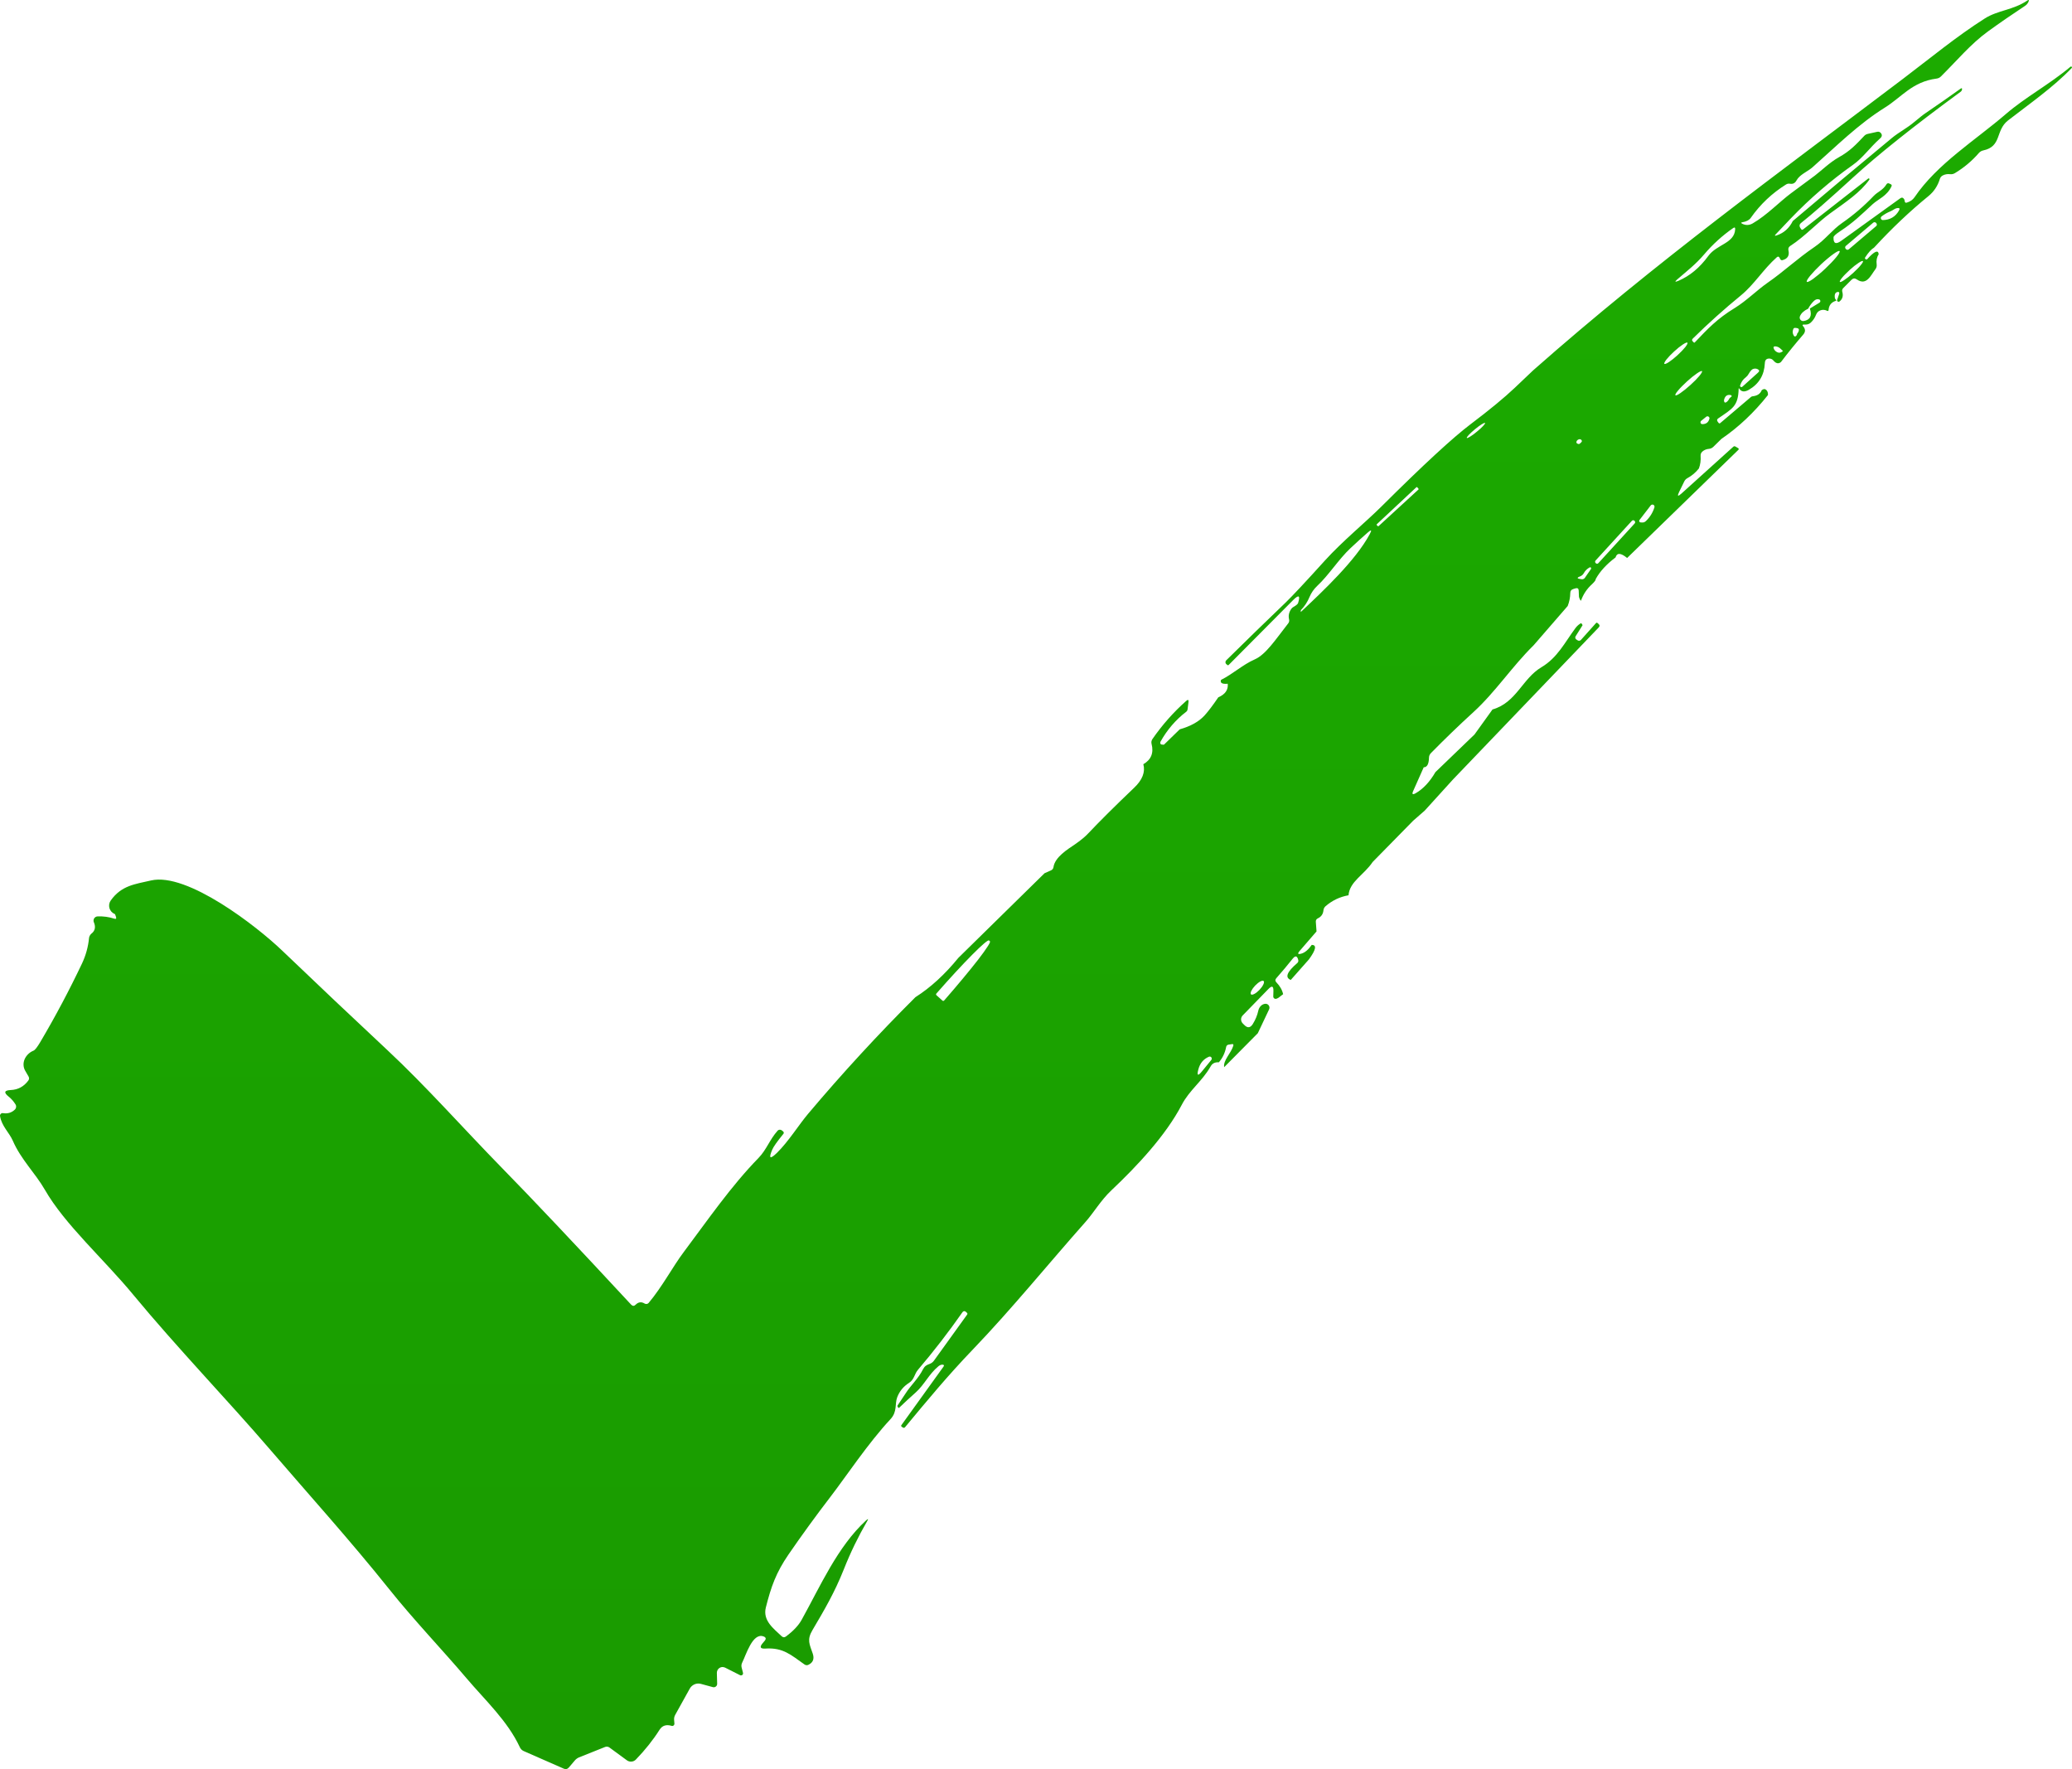 <?xml version="1.0" encoding="UTF-8"?> <svg xmlns="http://www.w3.org/2000/svg" viewBox="0 0 41 35" fill="none"> <path d="M35.437 4.32L35.139 4.634C35.112 4.662 35.117 4.67 35.154 4.658C35.298 4.61 35.405 4.515 35.475 4.373C36.128 3.818 36.784 3.269 37.441 2.726C37.491 2.684 37.588 2.617 37.731 2.524C37.867 2.436 37.984 2.317 38.108 2.234C38.339 2.077 38.568 1.917 38.794 1.755C38.819 1.737 38.829 1.743 38.823 1.774C38.82 1.791 38.81 1.806 38.794 1.817C37.872 2.493 37.165 3.056 36.672 3.507C36.199 3.94 35.852 4.243 35.633 4.416C35.621 4.425 35.612 4.439 35.61 4.454C35.607 4.469 35.61 4.485 35.618 4.498L35.636 4.527C35.648 4.548 35.663 4.551 35.681 4.537L36.969 3.531C36.972 3.529 36.975 3.529 36.979 3.529C36.983 3.529 36.986 3.531 36.988 3.534C36.991 3.536 36.992 3.539 36.993 3.543C36.993 3.547 36.992 3.55 36.991 3.553C36.813 3.806 36.532 3.992 36.22 4.217C35.964 4.401 35.717 4.677 35.423 4.867C35.392 4.888 35.381 4.916 35.389 4.952C35.413 5.055 35.373 5.12 35.271 5.147C35.263 5.149 35.254 5.149 35.246 5.145C35.239 5.142 35.232 5.136 35.228 5.128C35.223 5.119 35.219 5.11 35.214 5.101C35.2 5.073 35.182 5.07 35.158 5.09C34.89 5.328 34.716 5.624 34.451 5.842C34.12 6.113 33.802 6.398 33.497 6.698C33.478 6.717 33.477 6.736 33.496 6.755L33.514 6.773C33.522 6.781 33.529 6.781 33.537 6.773C33.794 6.503 33.977 6.307 34.326 6.094C34.562 5.949 34.765 5.741 34.978 5.593C35.304 5.367 35.548 5.129 35.913 4.88C36.121 4.737 36.253 4.549 36.45 4.412C36.677 4.255 36.885 4.076 37.075 3.877C37.154 3.794 37.258 3.764 37.329 3.646C37.334 3.637 37.342 3.63 37.352 3.627C37.362 3.624 37.372 3.625 37.382 3.63L37.414 3.645C37.432 3.653 37.437 3.667 37.429 3.685C37.338 3.881 37.167 3.937 37.055 4.04C36.833 4.245 36.67 4.406 36.413 4.574C36.325 4.632 36.281 4.673 36.281 4.696C36.277 4.817 36.327 4.841 36.431 4.766L37.599 3.925C37.63 3.901 37.657 3.907 37.678 3.94C37.685 3.952 37.688 3.965 37.69 3.98C37.693 4.008 37.707 4.017 37.733 4.008C37.8 3.988 37.85 3.952 37.885 3.901C38.333 3.24 39.09 2.774 39.689 2.258C40.075 1.924 40.556 1.668 40.969 1.321C40.978 1.314 40.986 1.314 40.994 1.322C41.002 1.33 41.002 1.338 40.994 1.346C40.627 1.729 40.153 2.058 39.734 2.383C39.48 2.582 39.616 2.896 39.244 2.976C39.21 2.983 39.181 3 39.158 3.026C39.022 3.183 38.864 3.316 38.685 3.424C38.654 3.443 38.622 3.45 38.587 3.446C38.535 3.44 38.487 3.448 38.443 3.471C38.414 3.486 38.395 3.509 38.385 3.54C38.343 3.678 38.268 3.791 38.158 3.881C37.793 4.178 37.435 4.517 37.083 4.899C37.029 4.93 36.971 4.995 36.906 5.095C36.9 5.104 36.901 5.112 36.907 5.12C36.912 5.126 36.919 5.13 36.928 5.133C36.935 5.135 36.942 5.133 36.947 5.128C37.09 4.97 37.166 4.937 37.175 5.029C37.138 5.087 37.124 5.155 37.135 5.232C37.139 5.267 37.131 5.297 37.111 5.325C37.02 5.442 36.936 5.663 36.741 5.527C36.703 5.501 36.668 5.504 36.636 5.536L36.472 5.701C36.463 5.71 36.457 5.721 36.454 5.733C36.45 5.745 36.451 5.758 36.454 5.77C36.478 5.853 36.459 5.919 36.397 5.966C36.392 5.969 36.386 5.971 36.38 5.97C36.374 5.97 36.368 5.968 36.364 5.965C36.359 5.961 36.355 5.956 36.353 5.951C36.352 5.945 36.351 5.939 36.353 5.933L36.395 5.809C36.396 5.805 36.396 5.8 36.395 5.796C36.395 5.791 36.393 5.787 36.39 5.784C36.388 5.78 36.384 5.778 36.38 5.776C36.376 5.775 36.372 5.774 36.368 5.775C36.316 5.781 36.296 5.822 36.308 5.896C36.309 5.903 36.312 5.91 36.317 5.915C36.322 5.923 36.327 5.93 36.332 5.936C36.333 5.938 36.333 5.939 36.334 5.941C36.334 5.943 36.333 5.944 36.333 5.946C36.332 5.947 36.331 5.949 36.33 5.95C36.329 5.951 36.328 5.952 36.326 5.952C36.238 5.979 36.191 6.039 36.183 6.131C36.182 6.152 36.172 6.158 36.154 6.148C36.11 6.127 36.066 6.124 36.023 6.139C36.002 6.147 35.984 6.158 35.969 6.173C35.955 6.188 35.943 6.207 35.935 6.227C35.912 6.288 35.877 6.34 35.83 6.383C35.803 6.408 35.767 6.421 35.731 6.421H35.683C35.681 6.421 35.678 6.422 35.675 6.424C35.673 6.425 35.671 6.428 35.67 6.43C35.669 6.433 35.669 6.436 35.669 6.438C35.67 6.441 35.672 6.444 35.673 6.446C35.728 6.505 35.731 6.563 35.681 6.62C35.531 6.794 35.385 6.972 35.246 7.156C35.234 7.171 35.217 7.181 35.198 7.185C35.179 7.189 35.16 7.186 35.143 7.177C35.123 7.165 35.107 7.151 35.093 7.134C35.074 7.11 35.049 7.097 35.018 7.094C34.956 7.09 34.924 7.12 34.922 7.186C34.911 7.421 34.806 7.596 34.605 7.712C34.519 7.761 34.456 7.753 34.416 7.689C34.408 7.677 34.404 7.678 34.404 7.692C34.394 8.04 34.28 8.084 33.999 8.278C33.974 8.295 33.971 8.316 33.988 8.341L34.006 8.365C34.016 8.379 34.027 8.38 34.04 8.37L34.645 7.856C34.654 7.847 34.666 7.842 34.679 7.84C34.772 7.831 34.832 7.791 34.86 7.72C34.894 7.692 34.924 7.69 34.951 7.715C34.976 7.738 34.986 7.772 34.984 7.815C34.708 8.163 34.401 8.452 34.063 8.683L33.904 8.839C33.879 8.863 33.85 8.877 33.816 8.88C33.764 8.884 33.72 8.903 33.682 8.937C33.672 8.947 33.663 8.96 33.657 8.974C33.652 8.989 33.65 9.004 33.651 9.019C33.657 9.109 33.646 9.192 33.617 9.268C33.553 9.349 33.477 9.412 33.391 9.459C33.361 9.475 33.339 9.499 33.325 9.53L33.225 9.735C33.186 9.817 33.2 9.828 33.268 9.768L34.297 8.839C34.311 8.827 34.325 8.825 34.341 8.835L34.396 8.867C34.398 8.868 34.401 8.87 34.402 8.873C34.404 8.876 34.405 8.878 34.405 8.881C34.406 8.884 34.405 8.887 34.404 8.89C34.403 8.893 34.402 8.896 34.4 8.898L32.197 11.039C32.072 10.936 31.995 10.932 31.968 11.028C31.789 11.162 31.658 11.305 31.575 11.457C31.579 11.474 31.555 11.507 31.505 11.555C31.403 11.646 31.329 11.757 31.283 11.886C31.266 11.869 31.253 11.843 31.244 11.807L31.239 11.687C31.238 11.644 31.217 11.628 31.177 11.639L31.132 11.653C31.092 11.664 31.072 11.691 31.072 11.733C31.071 11.819 31.054 11.904 31.021 11.989L30.347 12.766C29.917 13.189 29.591 13.691 29.157 14.087C28.869 14.35 28.588 14.621 28.313 14.901C28.289 14.927 28.276 14.957 28.276 14.993C28.273 15.117 28.238 15.18 28.172 15.18L27.964 15.648C27.935 15.713 27.951 15.728 28.013 15.693C28.162 15.607 28.292 15.468 28.404 15.275L29.177 14.531L29.533 14.036C30.006 13.901 30.123 13.424 30.502 13.2C30.82 13.01 30.961 12.714 31.175 12.425C31.206 12.384 31.242 12.352 31.285 12.328C31.296 12.334 31.306 12.347 31.316 12.368L31.177 12.589C31.171 12.599 31.169 12.611 31.172 12.622C31.174 12.633 31.18 12.643 31.19 12.65L31.217 12.668C31.227 12.675 31.239 12.678 31.251 12.676C31.264 12.675 31.275 12.669 31.283 12.66L31.581 12.327C31.59 12.317 31.6 12.316 31.611 12.326L31.633 12.345C31.657 12.367 31.658 12.389 31.635 12.413L28.751 15.421L28.191 16.038L27.963 16.237L27.161 17.054C26.993 17.307 26.705 17.44 26.684 17.712C26.513 17.742 26.362 17.814 26.23 17.928C26.206 17.949 26.191 17.978 26.188 18.009C26.181 18.084 26.144 18.137 26.076 18.169C26.048 18.183 26.035 18.206 26.037 18.237L26.051 18.427L25.718 18.812C25.669 18.869 25.681 18.887 25.752 18.866C25.822 18.846 25.889 18.789 25.956 18.694C26.058 18.693 26.041 18.788 25.901 18.98L25.541 19.387C25.421 19.34 25.465 19.228 25.671 19.052C25.679 19.044 25.685 19.035 25.689 19.024C25.692 19.014 25.692 19.002 25.689 18.991C25.669 18.91 25.634 18.901 25.582 18.963C25.481 19.09 25.372 19.22 25.254 19.354C25.23 19.382 25.231 19.409 25.257 19.435C25.327 19.507 25.372 19.585 25.39 19.669L25.328 19.716C25.305 19.738 25.28 19.752 25.253 19.76C25.246 19.762 25.239 19.762 25.232 19.76C25.225 19.759 25.218 19.756 25.212 19.751C25.207 19.747 25.202 19.741 25.199 19.735C25.196 19.728 25.195 19.721 25.195 19.714L25.198 19.604C25.2 19.509 25.169 19.495 25.102 19.563L24.591 20.088C24.57 20.109 24.558 20.138 24.558 20.167C24.558 20.197 24.57 20.226 24.591 20.247L24.623 20.279C24.686 20.343 24.741 20.336 24.789 20.261C24.842 20.176 24.879 20.087 24.899 19.994C24.915 19.922 24.968 19.866 25.035 19.859C25.049 19.858 25.062 19.86 25.075 19.865C25.087 19.871 25.098 19.88 25.106 19.891C25.114 19.903 25.119 19.916 25.12 19.93C25.121 19.943 25.118 19.957 25.112 19.97L24.889 20.441L24.223 21.113C24.202 20.975 24.359 20.839 24.404 20.689C24.411 20.663 24.402 20.652 24.376 20.657L24.31 20.667C24.298 20.668 24.288 20.674 24.279 20.682C24.271 20.69 24.265 20.7 24.263 20.712C24.241 20.828 24.193 20.93 24.119 21.016C24.047 21.013 23.992 21.031 23.954 21.1C23.786 21.395 23.536 21.566 23.384 21.858C23.069 22.461 22.505 23.065 21.991 23.55C21.783 23.746 21.641 23.993 21.479 24.175C20.74 25.008 20.028 25.887 19.259 26.689C18.75 27.219 18.349 27.705 17.911 28.233C17.897 28.25 17.881 28.253 17.864 28.241L17.843 28.226C17.83 28.217 17.828 28.206 17.837 28.194L18.669 27.038C18.687 27.014 18.68 27 18.65 26.998C18.623 26.997 18.596 27.008 18.569 27.03C18.382 27.184 18.29 27.396 18.122 27.546C18.01 27.645 17.9 27.747 17.792 27.851C17.791 27.852 17.789 27.853 17.787 27.854C17.785 27.854 17.784 27.855 17.782 27.854C17.78 27.854 17.778 27.853 17.777 27.852C17.775 27.851 17.774 27.849 17.773 27.848C17.768 27.84 17.764 27.832 17.76 27.824C17.757 27.818 17.757 27.812 17.76 27.807C17.814 27.728 17.867 27.649 17.919 27.568C18.017 27.412 18.171 27.276 18.265 27.088C18.297 27.027 18.334 27.005 18.394 26.984C18.429 26.971 18.458 26.95 18.48 26.92L19.137 26.008C19.146 25.995 19.145 25.983 19.133 25.972L19.111 25.952C19.107 25.948 19.101 25.944 19.095 25.942C19.089 25.94 19.083 25.939 19.077 25.94C19.071 25.941 19.065 25.943 19.059 25.946C19.054 25.949 19.049 25.954 19.046 25.959C18.771 26.352 18.477 26.733 18.165 27.099C18.091 27.185 18.095 27.29 17.987 27.359C17.878 27.428 17.8 27.523 17.754 27.642C17.703 27.774 17.76 27.927 17.621 28.076C17.176 28.554 16.738 29.216 16.431 29.615C16.145 29.987 15.87 30.366 15.604 30.752C15.356 31.113 15.258 31.391 15.154 31.803C15.09 32.062 15.307 32.219 15.467 32.371C15.494 32.396 15.522 32.398 15.552 32.376C15.697 32.268 15.801 32.158 15.864 32.044C16.233 31.379 16.572 30.601 17.136 30.081C17.181 30.041 17.188 30.046 17.157 30.098C16.983 30.398 16.829 30.714 16.697 31.048C16.514 31.508 16.311 31.853 16.077 32.249C15.963 32.442 16.018 32.526 16.083 32.717C16.116 32.817 16.089 32.889 16.003 32.933C15.974 32.949 15.945 32.948 15.917 32.928C15.654 32.743 15.497 32.592 15.147 32.615C15.043 32.622 15.025 32.586 15.094 32.505L15.13 32.463C15.165 32.422 15.157 32.392 15.106 32.374C14.891 32.297 14.762 32.743 14.686 32.893C14.671 32.924 14.667 32.956 14.675 32.989L14.702 33.096C14.704 33.103 14.703 33.111 14.701 33.119C14.698 33.126 14.694 33.133 14.688 33.138C14.682 33.142 14.674 33.145 14.667 33.146C14.659 33.147 14.651 33.145 14.645 33.142L14.348 32.992C14.331 32.984 14.311 32.98 14.292 32.98C14.273 32.981 14.254 32.987 14.237 32.998C14.221 33.008 14.207 33.023 14.198 33.041C14.189 33.058 14.185 33.077 14.185 33.097L14.191 33.311C14.191 33.322 14.189 33.332 14.185 33.342C14.18 33.351 14.174 33.36 14.165 33.366C14.157 33.373 14.147 33.377 14.137 33.379C14.127 33.381 14.116 33.381 14.106 33.378L13.871 33.314C13.829 33.302 13.784 33.305 13.744 33.322C13.704 33.339 13.67 33.369 13.649 33.407L13.361 33.926C13.344 33.957 13.336 33.99 13.339 34.026L13.345 34.099C13.346 34.106 13.344 34.114 13.341 34.12C13.339 34.127 13.334 34.133 13.329 34.137C13.323 34.141 13.317 34.144 13.31 34.146C13.303 34.147 13.296 34.147 13.29 34.144C13.183 34.112 13.103 34.138 13.05 34.223C12.922 34.425 12.766 34.621 12.583 34.81C12.56 34.834 12.529 34.849 12.496 34.851C12.463 34.854 12.431 34.845 12.404 34.825L12.059 34.572C12.047 34.563 12.033 34.558 12.018 34.556C12.004 34.554 11.989 34.556 11.975 34.561L11.457 34.768C11.427 34.781 11.399 34.8 11.377 34.826L11.256 34.968C11.228 35.001 11.195 35.008 11.156 34.991L10.361 34.642C10.328 34.627 10.301 34.6 10.286 34.566C10.043 34.045 9.6 33.637 9.237 33.209C8.758 32.644 8.188 32.05 7.698 31.436C6.93 30.476 6.113 29.572 5.315 28.644C4.529 27.729 3.5 26.658 2.64 25.619C2.053 24.907 1.283 24.228 0.886 23.535C0.699 23.21 0.416 22.942 0.253 22.567C0.184 22.408 0.033 22.279 0.001 22.082C-0.001 22.074 -0 22.066 0.002 22.058C0.005 22.05 0.009 22.043 0.015 22.037C0.021 22.031 0.028 22.026 0.035 22.024C0.043 22.021 0.051 22.021 0.059 22.022C0.151 22.037 0.229 22.014 0.293 21.953C0.307 21.94 0.316 21.922 0.319 21.903C0.321 21.883 0.317 21.864 0.306 21.848C0.267 21.786 0.222 21.735 0.171 21.695C0.07 21.614 0.084 21.571 0.213 21.565C0.356 21.559 0.471 21.497 0.559 21.379C0.579 21.352 0.581 21.325 0.564 21.296L0.498 21.182C0.479 21.149 0.468 21.111 0.466 21.072C0.464 21.033 0.471 20.994 0.487 20.956C0.503 20.919 0.527 20.884 0.557 20.855C0.587 20.825 0.624 20.802 0.663 20.786C0.692 20.775 0.737 20.717 0.798 20.614C1.096 20.11 1.371 19.592 1.623 19.061C1.698 18.901 1.745 18.733 1.762 18.557C1.764 18.54 1.769 18.523 1.778 18.509C1.786 18.494 1.797 18.481 1.81 18.47C1.881 18.415 1.897 18.34 1.858 18.247C1.852 18.235 1.85 18.221 1.851 18.208C1.852 18.194 1.856 18.181 1.863 18.169C1.871 18.158 1.88 18.148 1.892 18.141C1.904 18.134 1.917 18.131 1.93 18.13C2.044 18.125 2.155 18.14 2.262 18.175C2.295 18.185 2.306 18.174 2.296 18.142C2.285 18.104 2.276 18.084 2.27 18.082C2.245 18.072 2.223 18.057 2.205 18.037C2.187 18.017 2.174 17.993 2.166 17.968C2.159 17.942 2.157 17.915 2.161 17.888C2.166 17.861 2.176 17.836 2.192 17.814C2.404 17.517 2.669 17.493 2.988 17.419C3.703 17.253 5.084 18.327 5.583 18.806C6.273 19.466 6.967 20.123 7.664 20.774C8.43 21.489 9.154 22.31 9.944 23.118C10.524 23.71 11.372 24.607 12.487 25.809C12.518 25.842 12.548 25.843 12.579 25.811C12.633 25.758 12.691 25.75 12.755 25.789C12.768 25.797 12.783 25.8 12.798 25.797C12.813 25.795 12.827 25.788 12.836 25.776C13.105 25.456 13.314 25.056 13.532 24.767C14.009 24.131 14.459 23.474 15.013 22.905C15.167 22.746 15.231 22.544 15.386 22.371C15.396 22.358 15.412 22.351 15.428 22.35C15.444 22.349 15.46 22.354 15.473 22.365L15.498 22.386C15.501 22.388 15.504 22.392 15.505 22.395C15.508 22.399 15.509 22.403 15.509 22.407C15.51 22.411 15.509 22.415 15.508 22.419C15.507 22.423 15.505 22.427 15.503 22.43C15.38 22.581 15.306 22.685 15.281 22.744C15.206 22.92 15.236 22.942 15.373 22.809C15.602 22.585 15.808 22.251 15.99 22.036C16.671 21.228 17.38 20.459 18.114 19.728C18.412 19.539 18.695 19.28 18.964 18.95L19.745 18.183L20.669 17.276L20.795 17.22C20.825 17.207 20.841 17.185 20.846 17.154C20.875 16.956 21.124 16.804 21.267 16.707C21.384 16.626 21.473 16.553 21.534 16.487C21.751 16.257 22.053 15.956 22.442 15.585C22.605 15.43 22.666 15.274 22.624 15.119C22.778 15.03 22.833 14.897 22.787 14.718C22.778 14.684 22.784 14.651 22.804 14.621C22.997 14.343 23.219 14.091 23.472 13.867C23.508 13.835 23.523 13.843 23.517 13.891L23.499 14.037C23.497 14.053 23.488 14.069 23.475 14.079C23.265 14.24 23.095 14.438 22.965 14.671C22.961 14.677 22.959 14.684 22.959 14.692C22.958 14.699 22.959 14.706 22.962 14.712C22.965 14.718 22.969 14.723 22.974 14.726C22.979 14.729 22.985 14.731 22.991 14.73C22.994 14.73 23.003 14.731 23.017 14.733C23.025 14.736 23.032 14.734 23.038 14.727L23.344 14.429C23.559 14.368 23.723 14.277 23.834 14.156C23.91 14.072 24.001 13.952 24.107 13.796C24.244 13.737 24.307 13.647 24.294 13.527C24.184 13.537 24.139 13.512 24.161 13.451C24.398 13.333 24.588 13.151 24.827 13.046C25.049 12.95 25.246 12.644 25.489 12.335C25.509 12.311 25.515 12.283 25.507 12.251C25.491 12.181 25.505 12.114 25.55 12.048C25.561 12.032 25.575 12.019 25.591 12.01C25.648 11.978 25.679 11.951 25.686 11.931C25.732 11.78 25.701 11.76 25.591 11.869L24.312 13.156C24.305 13.163 24.297 13.164 24.288 13.157L24.267 13.14C24.262 13.135 24.257 13.13 24.254 13.123C24.251 13.117 24.249 13.11 24.249 13.103C24.249 13.096 24.25 13.089 24.252 13.082C24.255 13.075 24.259 13.069 24.264 13.064C24.65 12.683 25.04 12.304 25.433 11.927C25.563 11.802 25.826 11.522 26.22 11.086C26.57 10.701 27.018 10.336 27.333 10.023C28.16 9.2 28.75 8.656 29.1 8.392C29.476 8.108 29.767 7.868 29.973 7.673C30.21 7.447 30.331 7.333 30.335 7.329C32.778 5.173 35.176 3.438 37.651 1.563C38.182 1.161 38.717 0.719 39.275 0.365C39.532 0.202 39.836 0.2 40.113 0.012C40.146 -0.01 40.155 -0.002 40.139 0.035C40.125 0.068 40.102 0.095 40.069 0.117C39.822 0.28 39.577 0.448 39.337 0.622C38.992 0.872 38.718 1.205 38.406 1.513C38.382 1.537 38.352 1.551 38.319 1.555C37.84 1.617 37.632 1.92 37.298 2.128C36.77 2.457 36.327 2.901 35.869 3.306C35.789 3.377 35.698 3.414 35.613 3.49C35.587 3.513 35.566 3.539 35.549 3.569C35.52 3.624 35.477 3.645 35.419 3.635C35.392 3.63 35.364 3.635 35.341 3.65C35.064 3.823 34.831 4.043 34.643 4.311C34.612 4.355 34.558 4.383 34.482 4.396C34.447 4.401 34.446 4.412 34.478 4.428C34.546 4.461 34.614 4.458 34.681 4.42C34.959 4.26 35.217 3.989 35.439 3.824C35.597 3.707 35.755 3.59 35.913 3.473C36.036 3.38 36.208 3.211 36.385 3.112C36.611 2.986 36.725 2.861 36.889 2.688C36.908 2.668 36.931 2.655 36.959 2.649L37.148 2.607C37.175 2.602 37.197 2.61 37.216 2.63C37.248 2.667 37.243 2.703 37.202 2.739C36.999 2.92 36.859 3.126 36.666 3.261C36.223 3.575 35.813 3.928 35.437 4.32ZM37.405 4.182C37.346 4.206 37.288 4.239 37.233 4.281C37.226 4.287 37.221 4.294 37.218 4.302C37.216 4.31 37.216 4.318 37.219 4.326C37.221 4.334 37.227 4.341 37.233 4.346C37.24 4.351 37.248 4.354 37.257 4.354C37.399 4.351 37.505 4.289 37.575 4.168C37.599 4.126 37.587 4.109 37.541 4.117C37.523 4.119 37.506 4.126 37.489 4.136C37.447 4.162 37.419 4.177 37.405 4.182ZM37.123 4.41C37.117 4.402 37.107 4.397 37.096 4.396C37.086 4.395 37.075 4.398 37.067 4.405L36.526 4.864C36.522 4.867 36.518 4.871 36.516 4.876C36.513 4.881 36.512 4.886 36.511 4.891C36.511 4.896 36.511 4.902 36.513 4.907C36.514 4.912 36.517 4.916 36.52 4.92L36.527 4.928C36.533 4.936 36.543 4.941 36.554 4.942C36.564 4.943 36.575 4.94 36.583 4.933L37.124 4.474C37.129 4.471 37.132 4.467 37.134 4.462C37.137 4.458 37.138 4.452 37.139 4.447C37.139 4.442 37.139 4.437 37.137 4.432C37.135 4.427 37.133 4.422 37.13 4.418L37.123 4.41ZM33.803 5.064C33.971 4.832 34.322 4.816 34.335 4.535C34.337 4.5 34.324 4.492 34.295 4.512C34.081 4.661 33.89 4.834 33.722 5.032C33.55 5.234 33.379 5.363 33.191 5.526C33.135 5.575 33.141 5.585 33.211 5.556C33.437 5.46 33.634 5.296 33.803 5.064ZM36.401 4.968C36.396 4.962 36.382 4.964 36.361 4.974C36.34 4.984 36.311 5.002 36.278 5.026C36.244 5.05 36.205 5.08 36.164 5.115C36.122 5.149 36.079 5.188 36.037 5.227C35.951 5.308 35.873 5.39 35.819 5.455C35.766 5.52 35.742 5.564 35.753 5.575C35.758 5.581 35.772 5.579 35.793 5.569C35.815 5.559 35.843 5.542 35.877 5.518C35.91 5.493 35.949 5.463 35.99 5.429C36.032 5.394 36.075 5.356 36.117 5.316C36.203 5.235 36.282 5.153 36.335 5.088C36.388 5.023 36.412 4.98 36.401 4.968ZM36.863 5.165C36.859 5.161 36.849 5.162 36.834 5.168C36.819 5.174 36.799 5.186 36.775 5.202C36.751 5.218 36.724 5.238 36.694 5.261C36.665 5.284 36.635 5.31 36.605 5.337C36.575 5.364 36.546 5.392 36.52 5.419C36.493 5.445 36.471 5.47 36.452 5.493C36.434 5.515 36.42 5.534 36.413 5.548C36.404 5.563 36.403 5.572 36.407 5.577C36.41 5.581 36.42 5.58 36.435 5.574C36.45 5.568 36.47 5.556 36.494 5.54C36.518 5.524 36.545 5.504 36.575 5.481C36.604 5.458 36.634 5.432 36.664 5.405C36.694 5.378 36.723 5.35 36.749 5.323C36.776 5.297 36.798 5.272 36.817 5.249C36.835 5.227 36.849 5.208 36.857 5.194C36.864 5.179 36.867 5.17 36.863 5.165ZM35.779 6.107C35.695 6.147 35.641 6.197 35.617 6.256C35.612 6.267 35.611 6.28 35.612 6.292C35.614 6.304 35.618 6.316 35.626 6.325C35.633 6.335 35.643 6.342 35.654 6.347C35.666 6.352 35.678 6.353 35.69 6.351C35.819 6.33 35.86 6.248 35.813 6.104L36.005 5.987C36.01 5.983 36.014 5.978 36.017 5.972C36.02 5.966 36.021 5.959 36.02 5.953C36.02 5.946 36.017 5.94 36.013 5.935C36.009 5.93 36.004 5.926 35.998 5.924C35.962 5.912 35.928 5.922 35.895 5.952C35.852 5.993 35.813 6.044 35.779 6.107ZM35.562 6.6C35.574 6.588 35.583 6.573 35.589 6.558C35.606 6.516 35.592 6.493 35.547 6.489C35.539 6.488 35.529 6.487 35.52 6.487C35.513 6.486 35.505 6.488 35.499 6.492C35.493 6.496 35.489 6.501 35.486 6.508C35.467 6.553 35.469 6.595 35.492 6.635C35.508 6.664 35.526 6.665 35.547 6.639C35.555 6.629 35.56 6.616 35.562 6.6ZM33.39 6.78C33.381 6.77 33.349 6.783 33.3 6.815C33.251 6.847 33.189 6.896 33.129 6.952C33.068 7.007 33.014 7.064 32.977 7.11C32.941 7.156 32.925 7.188 32.934 7.198C32.943 7.207 32.975 7.195 33.024 7.163C33.073 7.131 33.135 7.081 33.195 7.026C33.255 6.971 33.31 6.914 33.347 6.868C33.383 6.821 33.399 6.79 33.39 6.78ZM35.179 6.973C35.195 6.979 35.213 6.98 35.231 6.974C35.249 6.969 35.267 6.959 35.281 6.944C35.281 6.943 35.262 6.926 35.224 6.891C35.198 6.869 35.169 6.857 35.138 6.853C35.096 6.849 35.084 6.865 35.102 6.904C35.117 6.936 35.143 6.959 35.179 6.973ZM34.547 7.463C34.492 7.504 34.455 7.557 34.434 7.622C34.431 7.627 34.431 7.634 34.433 7.639C34.435 7.645 34.439 7.65 34.444 7.654C34.449 7.657 34.455 7.659 34.461 7.658C34.467 7.658 34.473 7.655 34.477 7.651L34.786 7.373C34.82 7.344 34.816 7.32 34.776 7.302C34.754 7.292 34.729 7.29 34.7 7.296C34.684 7.3 34.669 7.309 34.656 7.322C34.635 7.344 34.617 7.369 34.602 7.397C34.588 7.423 34.57 7.445 34.547 7.463ZM33.679 7.343C33.67 7.333 33.635 7.349 33.579 7.387C33.523 7.425 33.453 7.481 33.383 7.545C33.349 7.576 33.315 7.608 33.285 7.639C33.255 7.669 33.228 7.698 33.207 7.724C33.185 7.749 33.169 7.771 33.16 7.787C33.151 7.804 33.148 7.815 33.153 7.82C33.161 7.829 33.197 7.814 33.252 7.776C33.308 7.738 33.378 7.681 33.448 7.618C33.483 7.587 33.516 7.555 33.547 7.524C33.577 7.493 33.603 7.464 33.625 7.439C33.646 7.413 33.662 7.392 33.671 7.375C33.681 7.359 33.683 7.348 33.679 7.343ZM34.232 7.871C34.241 7.863 34.25 7.856 34.259 7.849C34.261 7.847 34.263 7.845 34.264 7.842C34.265 7.839 34.266 7.835 34.265 7.832C34.264 7.829 34.263 7.826 34.261 7.824C34.259 7.821 34.256 7.819 34.253 7.818C34.192 7.802 34.15 7.822 34.125 7.879C34.116 7.899 34.112 7.918 34.115 7.934C34.12 7.966 34.136 7.973 34.163 7.955C34.187 7.938 34.205 7.915 34.217 7.889C34.221 7.881 34.226 7.875 34.232 7.871ZM33.663 8.325C33.657 8.33 33.652 8.336 33.65 8.344C33.648 8.351 33.648 8.359 33.65 8.366C33.653 8.373 33.657 8.38 33.663 8.384C33.669 8.389 33.677 8.391 33.684 8.391C33.758 8.392 33.806 8.357 33.825 8.286C33.828 8.278 33.827 8.27 33.824 8.262C33.821 8.254 33.816 8.247 33.809 8.243C33.802 8.238 33.794 8.236 33.786 8.236C33.778 8.236 33.77 8.239 33.763 8.244L33.663 8.325ZM29.385 8.368C29.38 8.362 29.356 8.371 29.319 8.394C29.281 8.418 29.233 8.453 29.186 8.492C29.162 8.512 29.139 8.531 29.118 8.551C29.097 8.57 29.079 8.588 29.064 8.604C29.049 8.62 29.038 8.634 29.031 8.644C29.024 8.654 29.022 8.661 29.025 8.665C29.03 8.671 29.054 8.661 29.091 8.638C29.129 8.615 29.177 8.58 29.224 8.54C29.248 8.521 29.271 8.501 29.292 8.482C29.313 8.463 29.331 8.445 29.346 8.429C29.361 8.413 29.372 8.399 29.379 8.389C29.386 8.378 29.388 8.371 29.385 8.368ZM31.233 8.695C31.218 8.702 31.207 8.711 31.2 8.724C31.186 8.75 31.192 8.768 31.218 8.779C31.235 8.787 31.25 8.786 31.262 8.776C31.289 8.754 31.302 8.738 31.302 8.726C31.3 8.713 31.294 8.703 31.283 8.696C31.268 8.687 31.252 8.687 31.233 8.695ZM28.066 9.686C28.068 9.685 28.069 9.684 28.07 9.682C28.07 9.68 28.071 9.679 28.071 9.677C28.071 9.675 28.071 9.673 28.07 9.672C28.07 9.67 28.069 9.668 28.067 9.667L28.044 9.641C28.043 9.64 28.042 9.639 28.04 9.638C28.039 9.637 28.037 9.636 28.035 9.636C28.034 9.636 28.032 9.637 28.03 9.637C28.029 9.638 28.027 9.639 28.026 9.64L27.244 10.371C27.243 10.372 27.242 10.374 27.241 10.375C27.24 10.377 27.24 10.379 27.24 10.381C27.24 10.382 27.24 10.384 27.241 10.386C27.242 10.387 27.243 10.389 27.244 10.39L27.262 10.407C27.264 10.41 27.267 10.411 27.27 10.411C27.274 10.412 27.277 10.41 27.28 10.408L28.066 9.686ZM32.566 10.311C32.646 10.236 32.703 10.145 32.737 10.038C32.74 10.028 32.74 10.018 32.736 10.009C32.733 10 32.726 9.992 32.718 9.987C32.709 9.983 32.699 9.981 32.689 9.983C32.679 9.985 32.67 9.991 32.664 9.999L32.442 10.287C32.438 10.291 32.437 10.296 32.436 10.302C32.435 10.307 32.436 10.312 32.438 10.317C32.441 10.322 32.444 10.327 32.449 10.33C32.453 10.333 32.458 10.335 32.464 10.335L32.493 10.337C32.521 10.339 32.545 10.33 32.566 10.311ZM32.346 10.356C32.353 10.349 32.356 10.339 32.356 10.33C32.355 10.32 32.352 10.311 32.344 10.305L32.342 10.302C32.335 10.295 32.325 10.292 32.316 10.292C32.306 10.293 32.297 10.297 32.291 10.304L31.573 11.089C31.566 11.096 31.563 11.106 31.563 11.115C31.564 11.125 31.568 11.134 31.575 11.14L31.578 11.143C31.584 11.15 31.594 11.153 31.603 11.153C31.613 11.152 31.622 11.148 31.628 11.141L32.346 10.356ZM25.912 11.811C25.872 11.909 25.815 11.995 25.743 12.069C25.741 12.072 25.74 12.075 25.74 12.077C25.74 12.088 25.74 12.098 25.739 12.108C25.739 12.109 25.742 12.106 25.749 12.099C26.183 11.69 26.82 11.093 27.102 10.571C27.151 10.482 27.137 10.471 27.061 10.538C26.949 10.636 26.838 10.737 26.726 10.842C26.485 11.068 26.295 11.378 26.062 11.594C25.998 11.655 25.947 11.728 25.912 11.811ZM31.262 11.405C31.193 11.432 31.206 11.45 31.301 11.46C31.312 11.461 31.324 11.459 31.334 11.454C31.345 11.449 31.353 11.442 31.36 11.433L31.483 11.255C31.485 11.251 31.486 11.246 31.485 11.242C31.485 11.237 31.483 11.233 31.48 11.23C31.477 11.226 31.473 11.224 31.469 11.223C31.464 11.222 31.46 11.223 31.456 11.225C31.406 11.252 31.367 11.29 31.34 11.339C31.322 11.371 31.296 11.393 31.262 11.405ZM18.53 19.689L18.649 19.796C18.653 19.8 18.659 19.802 18.665 19.802C18.671 19.802 18.677 19.799 18.681 19.795L18.689 19.786C18.816 19.641 18.94 19.495 19.054 19.358C19.168 19.221 19.27 19.095 19.354 18.987C19.437 18.879 19.501 18.791 19.541 18.728C19.582 18.666 19.598 18.63 19.588 18.622L19.57 18.606C19.552 18.59 19.433 18.692 19.239 18.887C19.045 19.082 18.792 19.356 18.536 19.648L18.528 19.657C18.524 19.662 18.522 19.668 18.522 19.674C18.523 19.68 18.526 19.685 18.53 19.689ZM24.754 19.672C24.765 19.684 24.79 19.68 24.821 19.663C24.853 19.647 24.889 19.617 24.922 19.583C24.955 19.548 24.983 19.51 24.998 19.477C25.014 19.445 25.016 19.42 25.005 19.409C24.993 19.398 24.969 19.401 24.937 19.418C24.906 19.435 24.87 19.464 24.836 19.499C24.803 19.534 24.776 19.572 24.76 19.604C24.745 19.637 24.743 19.661 24.754 19.672ZM23.969 20.97C23.974 20.963 23.978 20.954 23.978 20.945C23.978 20.936 23.975 20.927 23.97 20.919C23.965 20.912 23.957 20.907 23.948 20.904C23.94 20.902 23.93 20.902 23.922 20.906C23.813 20.952 23.742 21.038 23.711 21.163C23.681 21.281 23.704 21.293 23.781 21.199L23.969 20.97Z" fill="url(#paint0_linear_443_668)"></path> <defs> <linearGradient id="paint0_linear_443_668" x1="82" y1="0" x2="82" y2="140" gradientUnits="userSpaceOnUse"> <stop stop-color="#1CAC00"></stop> <stop offset="1" stop-color="#126701"></stop> </linearGradient> </defs> </svg> 